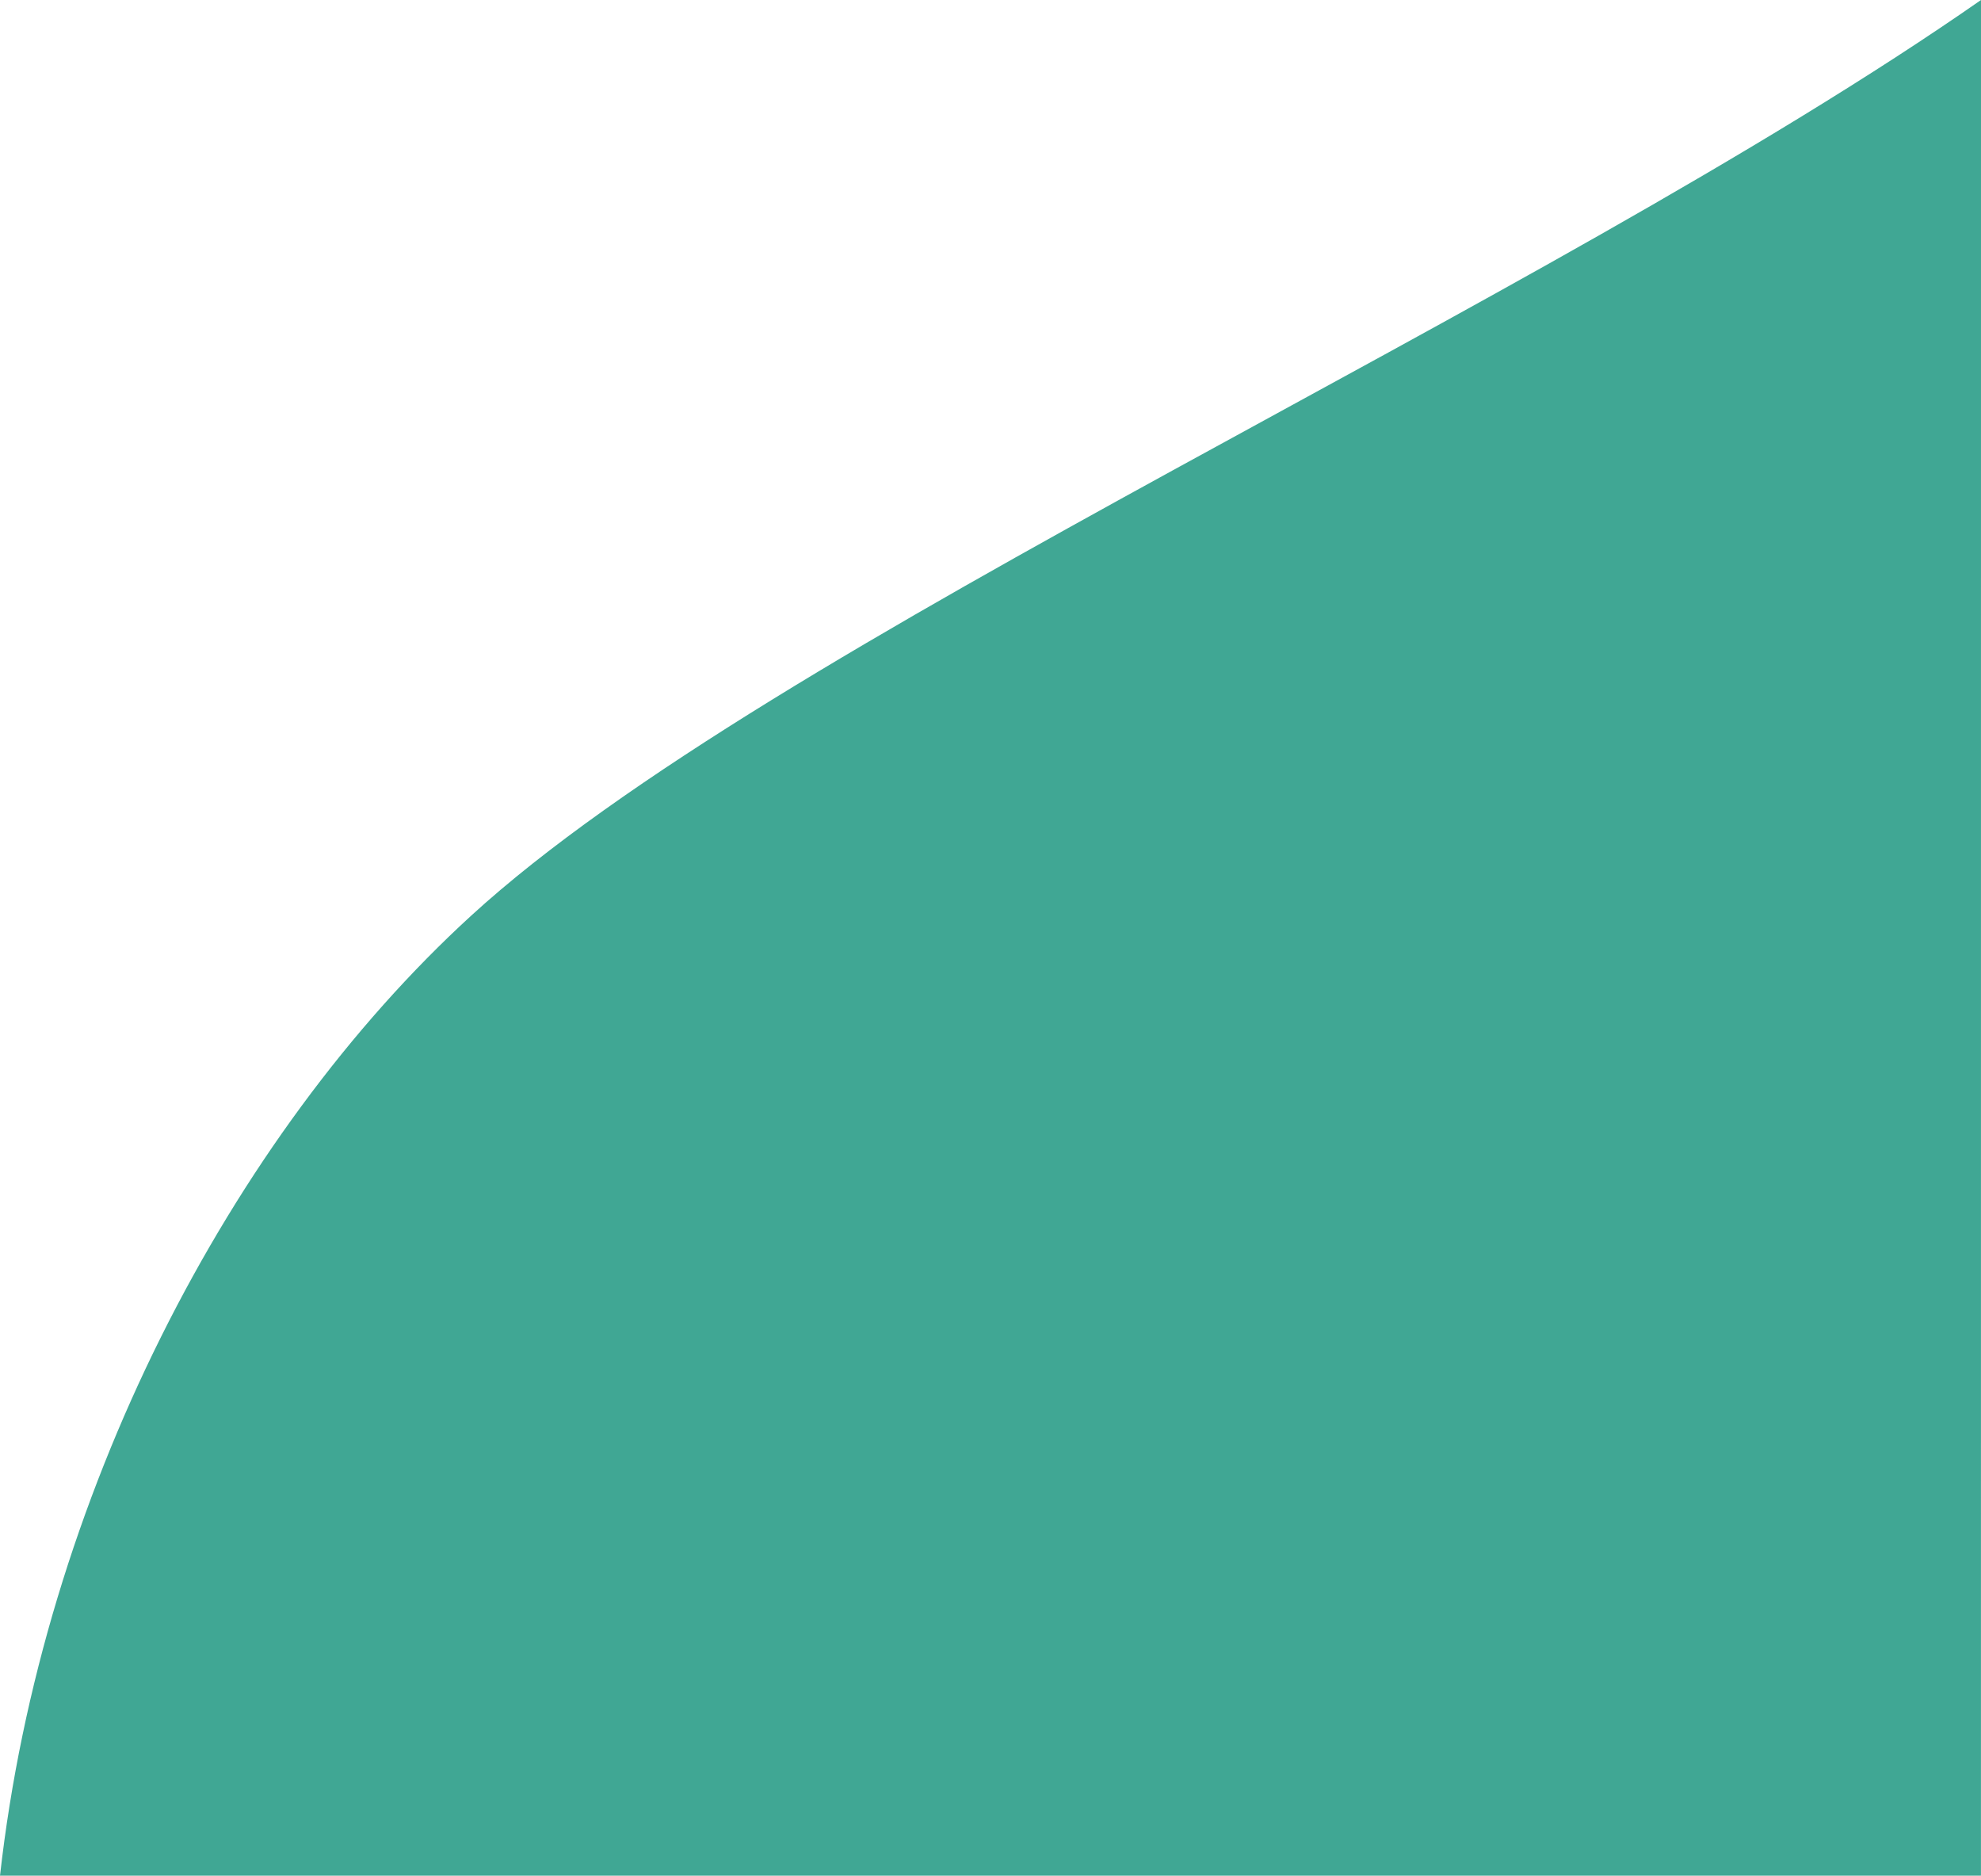 <svg xmlns="http://www.w3.org/2000/svg" width="491.42" height="465.2" viewBox="0 0 491.42 465.2"><defs><style>.cls-1{fill:#40a794;}</style></defs><title>アセット 8</title><g id="レイヤー_2" data-name="レイヤー 2"><g id="レイヤー_1-2" data-name="レイヤー 1"><path class="cls-1" d="M491.42,0C382.14,76.16,191.28,159,116.86,227.12,57,281.9,10.51,371.62,0,465.2H491.41"/></g></g></svg>